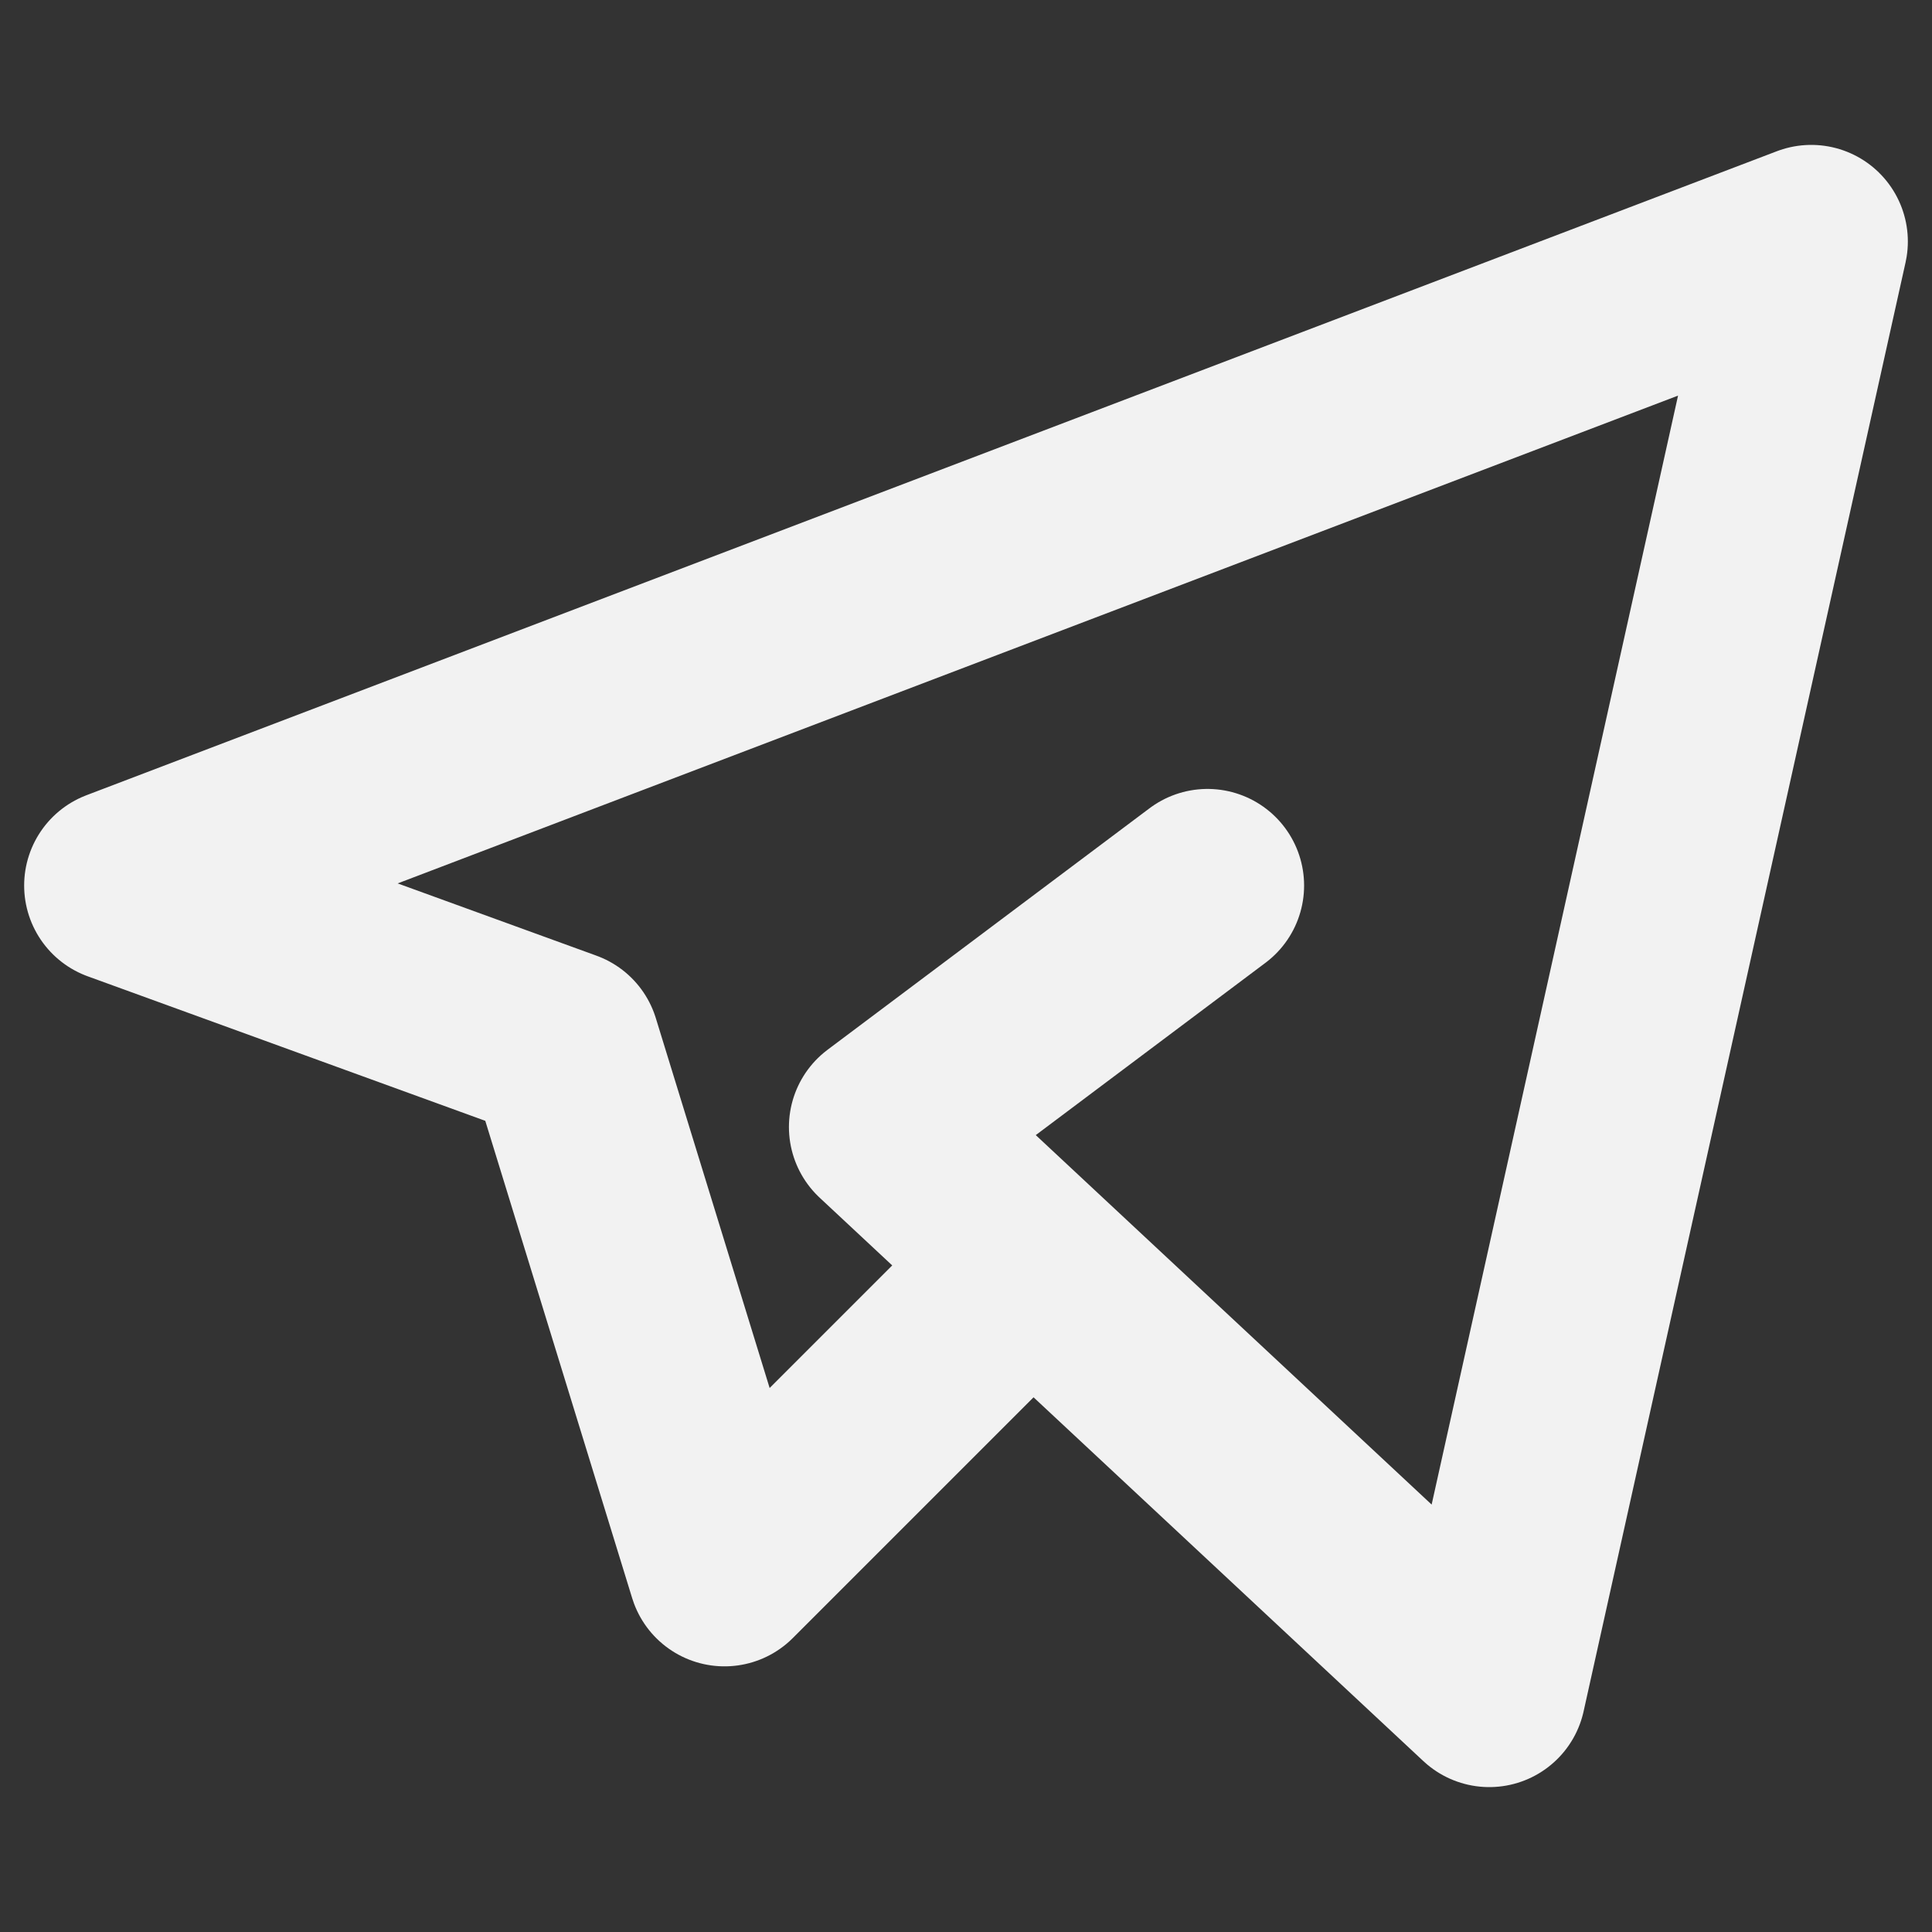 <svg width="20" height="20" viewBox="0 0 20 20" fill="none" xmlns="http://www.w3.org/2000/svg">
<rect x="0" y="0" width="20" height="20" fill="#333333" stroke="none"/>
<path d="M10.417 13.333L7.5 16.25L5.833 10.833L1.25 9.167L18.75 2.5L15.417 17.5L9.167 11.667L12.5 9.167" stroke="#F2F2F2" stroke-width="2" stroke-linecap="round" stroke-linejoin="round"/>
</svg>

